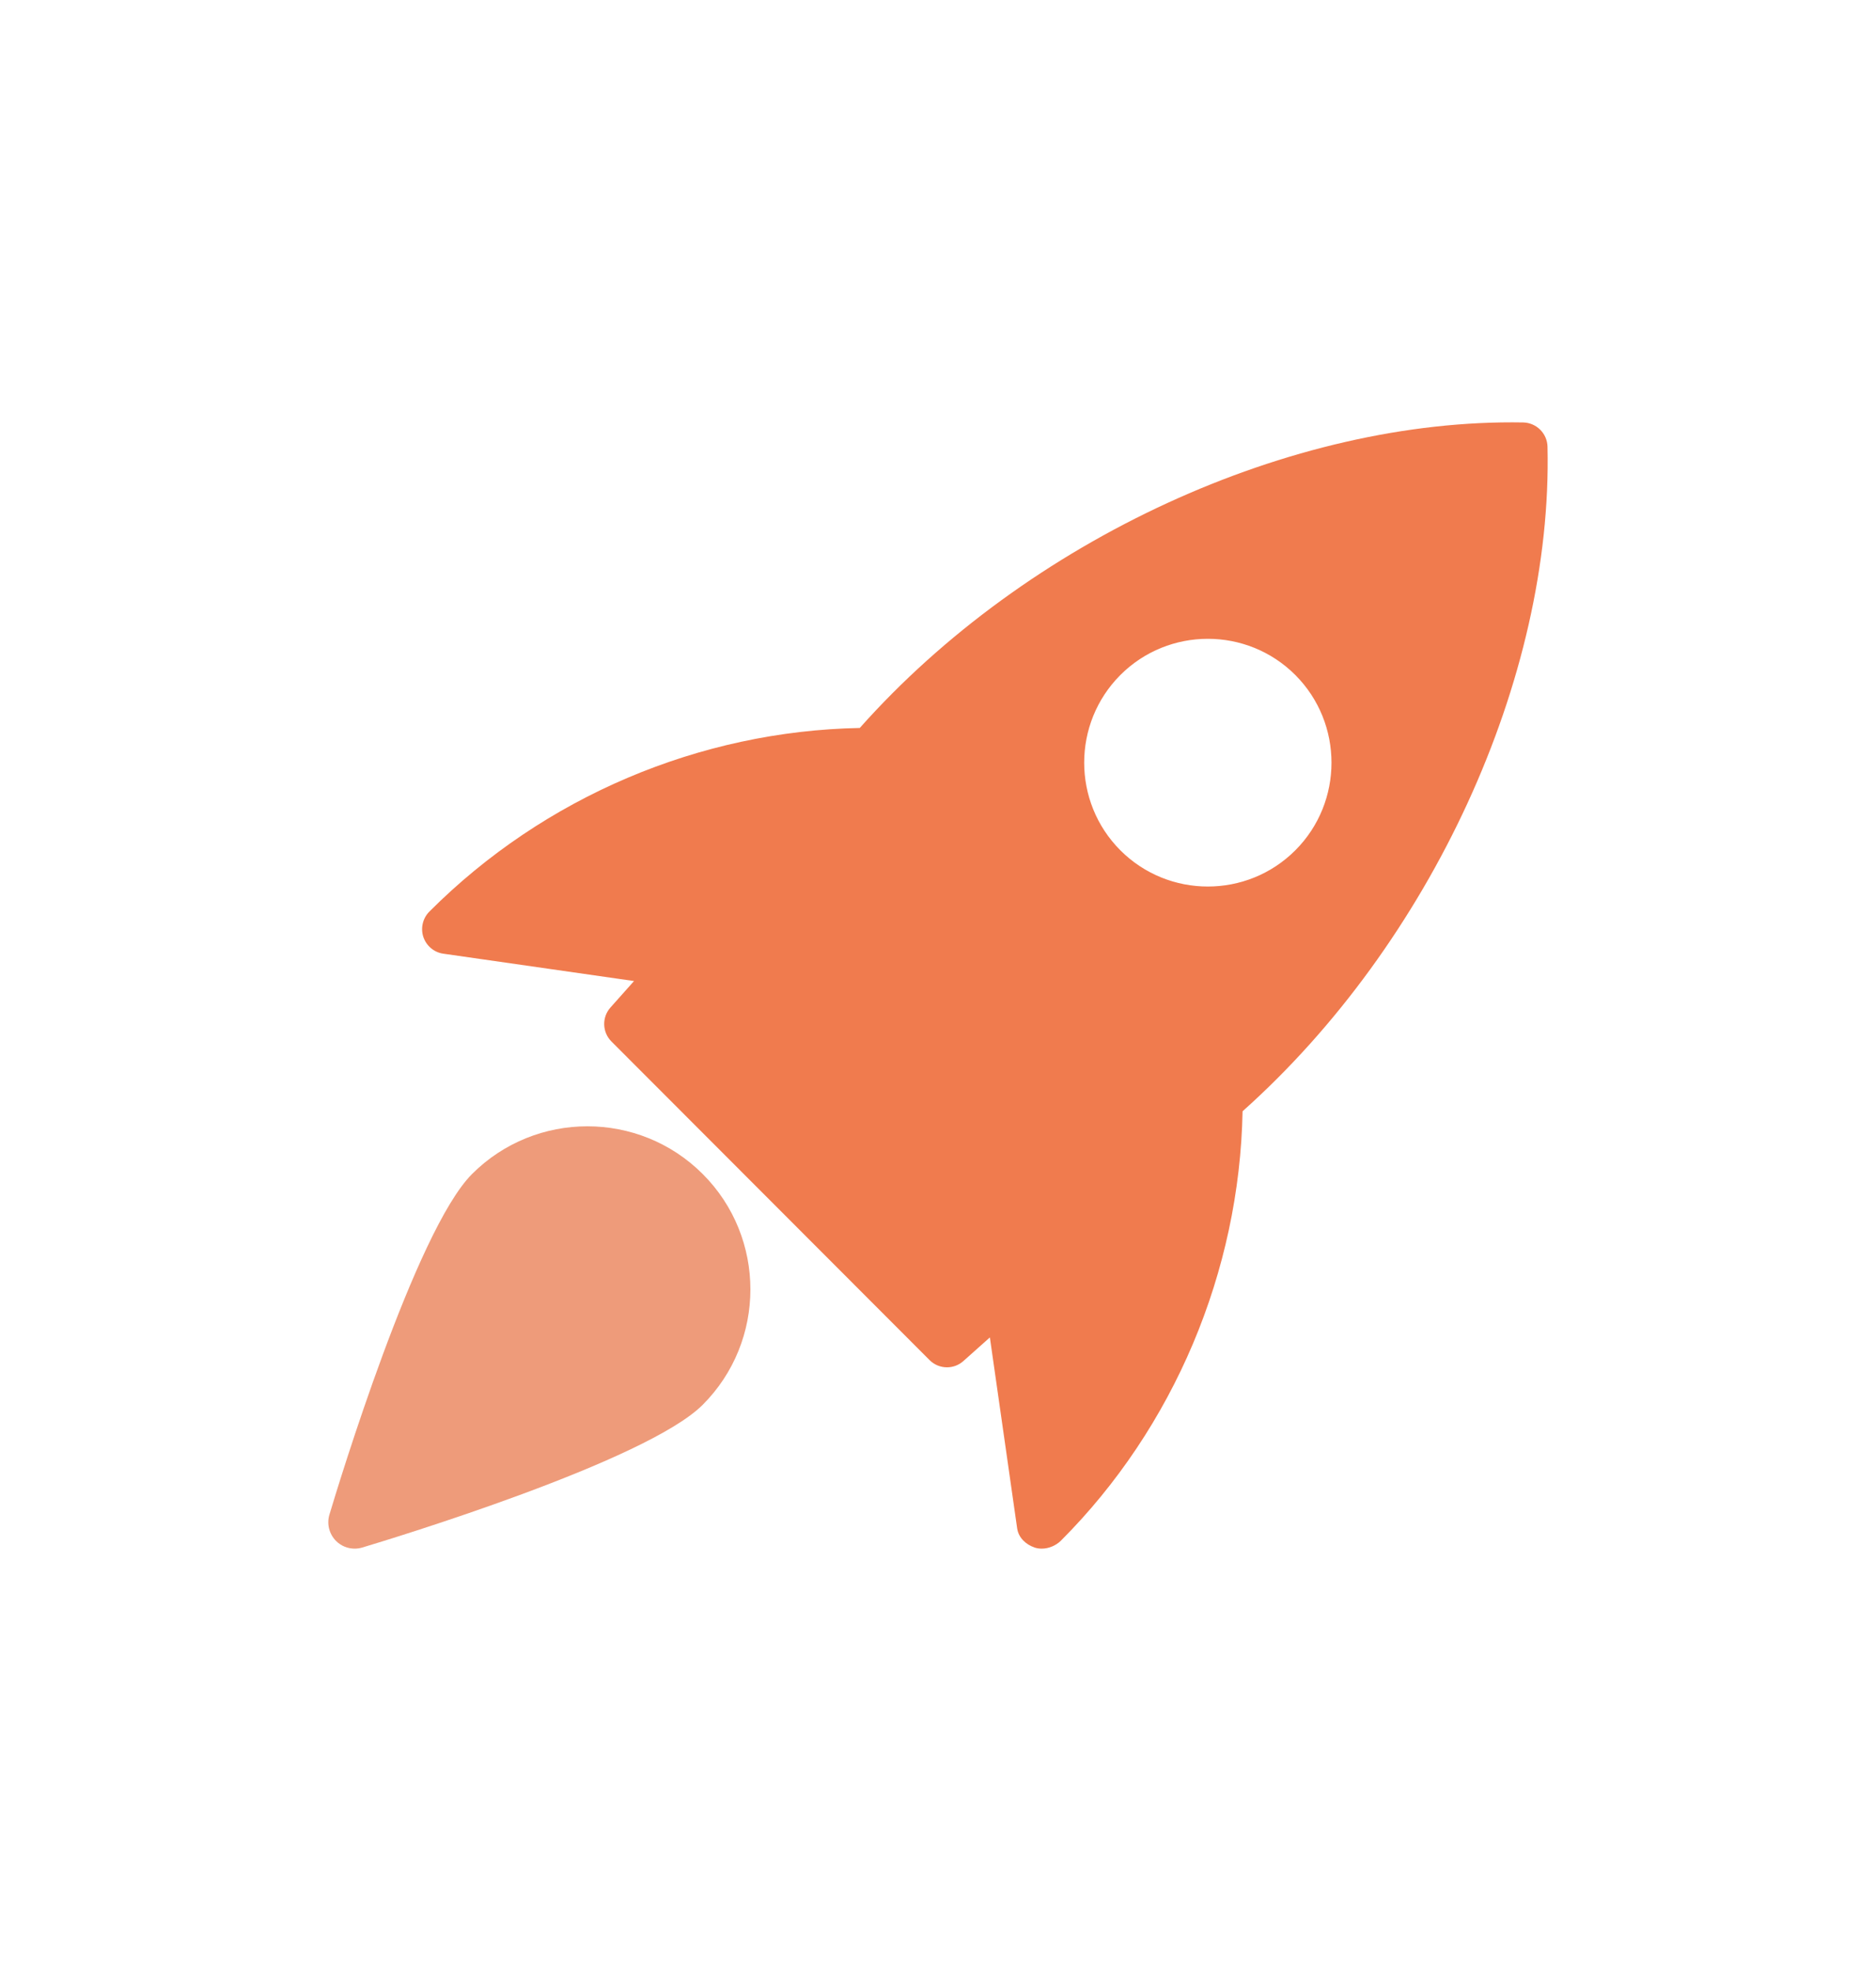 <svg width="40" height="42" viewBox="0 0 40 42" fill="none" xmlns="http://www.w3.org/2000/svg">
<g filter="url(#filter0_d_4798_2975)">
<path d="M32.48 7.002C27.537 6.913 21.9 9.5 18.332 13.512C14.922 13.577 11.602 14.976 9.157 17.423C9.015 17.564 8.964 17.774 9.026 17.964C9.09 18.155 9.254 18.294 9.452 18.322L13.519 18.905L13.017 19.468C12.83 19.677 12.839 19.995 13.038 20.194L19.819 26.981C19.921 27.084 20.056 27.136 20.192 27.136C20.318 27.136 20.443 27.091 20.543 27.001L21.106 26.499L21.688 30.569C21.717 30.768 21.873 30.913 22.062 30.977C22.11 30.993 22.161 31 22.212 31C22.362 31 22.515 30.934 22.621 30.83C25.032 28.417 26.43 25.093 26.494 21.68C30.506 18.1 33.111 12.459 32.996 7.518C32.989 7.237 32.762 7.01 32.48 7.002ZM27.619 16.119C27.105 16.633 26.43 16.891 25.753 16.891C25.077 16.891 24.402 16.633 23.888 16.119C22.86 15.089 22.86 13.414 23.888 12.384C24.917 11.355 26.59 11.355 27.619 12.384C28.647 13.414 28.647 15.09 27.619 16.119Z" fill="#F07B4E"/>
</g>
<path d="M10.065 25.017C8.861 26.221 7.208 31.66 7.024 32.275C6.964 32.473 7.019 32.688 7.164 32.835C7.272 32.943 7.415 33 7.563 33C7.617 33 7.671 32.992 7.725 32.976C8.34 32.792 13.779 31.139 14.983 29.935C16.339 28.579 16.339 26.372 14.983 25.017C13.626 23.661 11.421 23.662 10.065 25.017Z" fill="#EE9B7A"/>
<defs>
<filter id="filter0_d_4798_2975" x="7" y="7" width="28" height="28" filterUnits="userSpaceOnUse" color-interpolation-filters="sRGB">
<feFlood flood-opacity="0" result="BackgroundImageFix"/>
<feColorMatrix in="SourceAlpha" type="matrix" values="0 0 0 0 0 0 0 0 0 0 0 0 0 0 0 0 0 0 127 0" result="hardAlpha"/>
<feOffset dy="2"/>
<feGaussianBlur stdDeviation="1"/>
<feComposite in2="hardAlpha" operator="out"/>
<feColorMatrix type="matrix" values="0 0 0 0 0 0 0 0 0 0 0 0 0 0 0 0 0 0 0.1 0"/>
<feBlend mode="normal" in2="BackgroundImageFix" result="effect1_dropShadow_4798_2975"/>
<feBlend mode="normal" in="SourceGraphic" in2="effect1_dropShadow_4798_2975" result="shape"/>
</filter>
</defs>
</svg>
